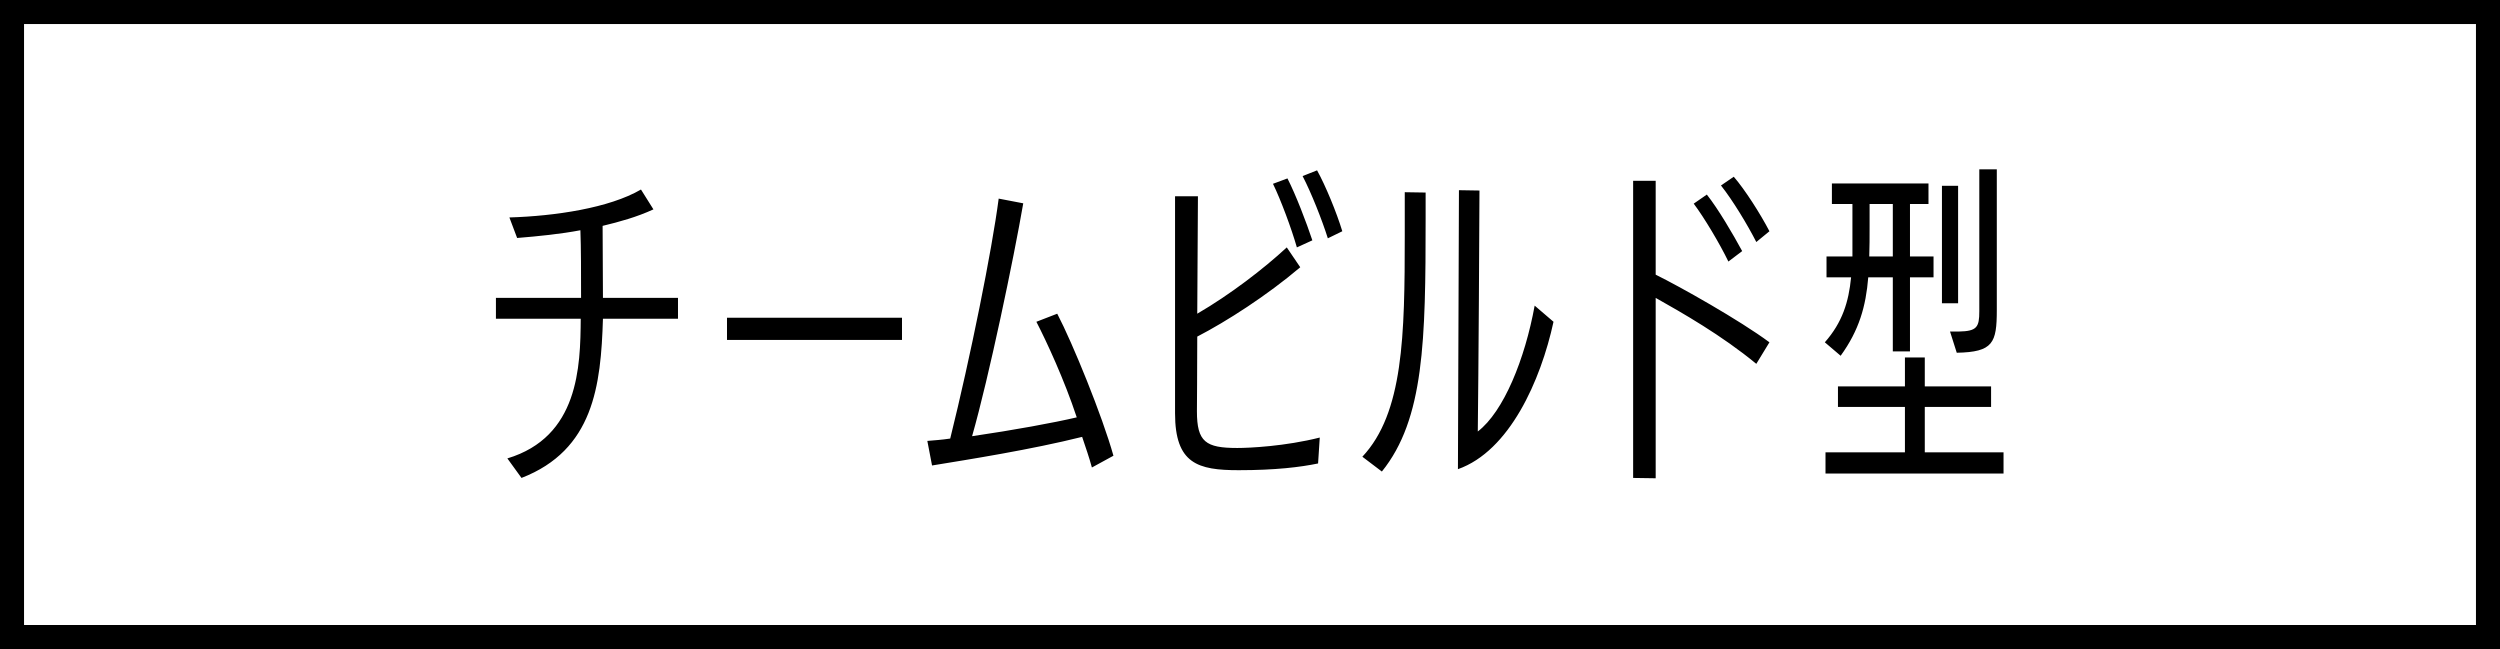<svg width="208" height="54" viewBox="0 0 208 54" fill="none" xmlns="http://www.w3.org/2000/svg">
<rect x="0" y="0" width="208" height="54" fill="#808080" stroke="none"/>
<rect x="1" y="1" width="206" height="52" fill="white"/>
<rect x="1" y="1" width="206" height="52" stroke="black" stroke-width="2"/>
<path d="M43.389 39.764L42.213 38.14C48.149 36.348 48.289 30.524 48.317 26.52H41.261V24.784H48.345C48.345 22.768 48.345 20.612 48.289 19.156C46.693 19.464 44.761 19.66 43.025 19.8L42.381 18.092C46.161 17.98 50.697 17.308 53.329 15.768L54.365 17.42C52.965 18.064 51.537 18.456 50.137 18.792L50.165 24.784H56.409V26.52H50.165C49.997 32.092 49.381 37.44 43.389 39.764ZM75.046 28.284H60.486V26.436H75.046V28.284ZM92.638 37.916L90.846 38.896C90.594 37.972 90.37 37.356 90.034 36.348C85.778 37.412 80.626 38.224 77.546 38.728L77.154 36.684C77.798 36.628 78.302 36.6 79.058 36.488C80.738 29.712 82.53 20.836 83.09 16.524L85.134 16.916C84.35 21.48 82.278 31.392 80.878 36.292C84.322 35.788 87.682 35.172 89.586 34.724C88.55 31.588 87.066 28.396 86.226 26.772L87.962 26.1C89.25 28.564 91.714 34.612 92.638 37.916ZM109.804 36.404L109.664 38.56C108.18 38.868 106.108 39.12 103.056 39.12C99.668 39.12 97.764 38.588 97.764 34.388V16.328H99.668C99.668 17.504 99.64 22.096 99.612 26.1C102.356 24.504 105.156 22.348 107.06 20.584L108.18 22.236C105.408 24.588 102.048 26.744 99.612 28.004C99.612 30.832 99.584 33.688 99.584 34.22C99.584 36.768 100.312 37.272 102.944 37.272C103.952 37.272 106.92 37.132 109.804 36.404ZM109.188 19.996L107.9 20.584C107.452 19.016 106.556 16.608 105.912 15.292L107.116 14.844C107.816 16.216 108.684 18.484 109.188 19.996ZM111.68 19.24L110.476 19.828C110 18.316 109.104 16.048 108.376 14.648L109.58 14.172C110.28 15.432 111.204 17.672 111.68 19.24ZM121.3 39.036L121.384 15.824L123.092 15.852C123.092 18.064 123.008 31.476 122.952 35.9C125.108 34.248 126.872 29.88 127.684 25.428L129.252 26.772C128.188 31.672 125.584 37.524 121.3 39.036ZM114.972 39.232L113.348 38C116.764 34.36 116.876 27.92 116.876 19.576C116.876 18.316 116.876 17.14 116.876 15.992L118.612 16.02V18.176C118.612 28.312 118.5 34.864 114.972 39.232ZM137.753 39.792L135.877 39.764V15.04H137.753V22.852C139.797 23.86 144.725 26.632 147.217 28.48L146.125 30.272C143.241 27.892 139.937 26.016 137.753 24.784V39.792ZM144.949 20.892L143.801 21.76C143.101 20.304 141.785 18.092 140.917 16.944L142.009 16.188C142.961 17.392 144.193 19.492 144.949 20.892ZM147.217 19.24L146.125 20.136C145.397 18.708 144.165 16.664 143.185 15.432L144.249 14.704C145.173 15.768 146.461 17.784 147.217 19.24ZM158.91 29.236H157.482V23.076H155.438C155.242 25.484 154.682 27.472 153.142 29.6L151.826 28.48C153.282 26.828 153.814 25.12 154.01 23.076H151.966V21.34H154.122V16.972H152.414V15.264H160.45V16.972H158.91V21.34H160.87V23.076H158.91V29.236ZM166.694 39.4H151.882V37.636H158.49V33.856H152.918V32.148H158.49V29.74H160.142V32.148H165.658V33.856H160.142V37.636H166.694V39.4ZM162.802 29.348L162.242 27.584H162.97C164.482 27.556 164.678 27.22 164.678 25.904V14.088H166.134V25.792C166.134 28.536 165.826 29.292 162.802 29.348ZM162.914 25.232H161.57V15.46H162.914V25.232ZM157.482 21.34V16.972H155.55V18.876C155.55 19.744 155.55 20.584 155.522 21.34H157.482Z" fill="black"/>
</svg>
